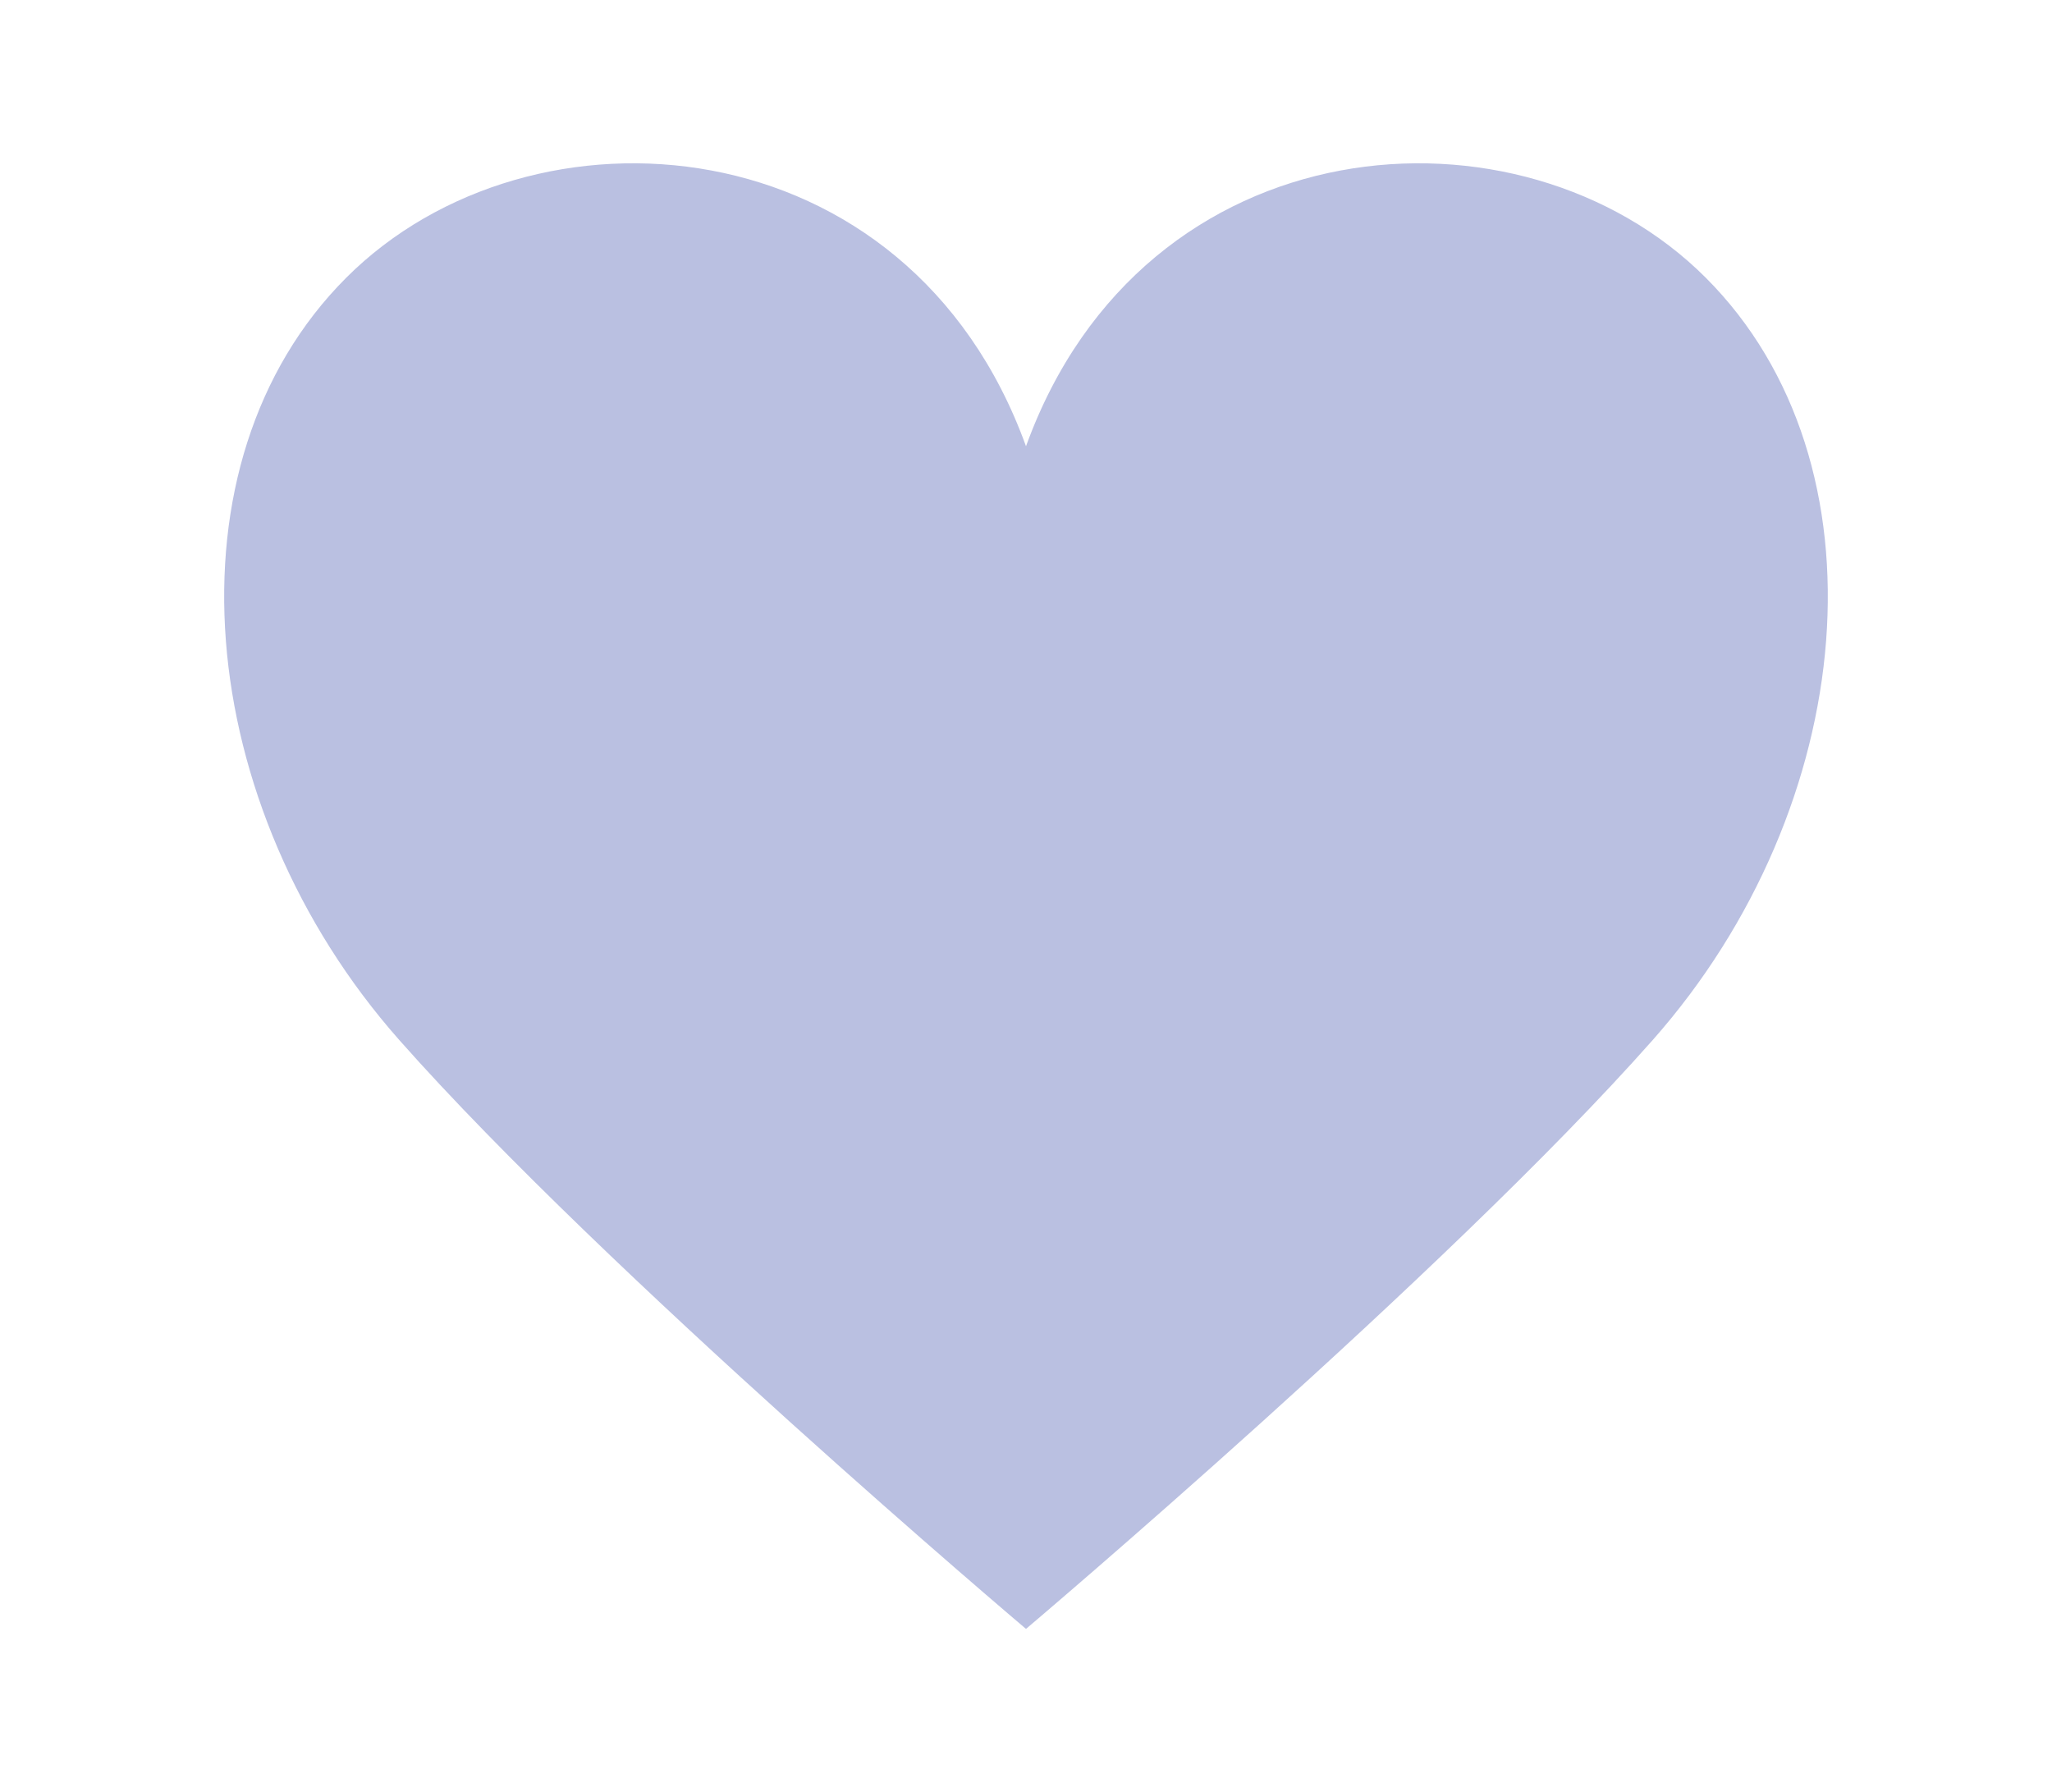 <?xml version="1.0" encoding="utf-8"?>
<!-- Generator: Adobe Illustrator 16.0.0, SVG Export Plug-In . SVG Version: 6.00 Build 0)  -->
<!DOCTYPE svg PUBLIC "-//W3C//DTD SVG 1.1//EN" "http://www.w3.org/Graphics/SVG/1.1/DTD/svg11.dtd">
<svg version="1.1" id="레이어_1" xmlns="http://www.w3.org/2000/svg" xmlns:xlink="http://www.w3.org/1999/xlink" x="0px"
	 y="0px" width="152.414px" height="133.104px" viewBox="0 0 152.414 133.104" enable-background="new 0 0 152.414 133.104"
	 xml:space="preserve">
<path fill="#BAC0E1" d="M126.697,20.626L126.697,20.626C112.927,6.858,84.943,8.99,76.207,33.143
	C67.47,8.99,39.485,6.858,25.717,20.626l0,0c-13.769,13.769-11.381,39.293,3.941,56.616c15.322,17.323,46.549,43.733,46.549,43.733
	s31.227-26.41,46.549-43.733C138.078,59.919,140.464,34.395,126.697,20.626z"/>
<g display="none">
	<polygon display="inline" fill="#7A92CA" points="121.376,41.563 107.667,38.727 113.034,12.79 118.37,7.375 147.885,0.815 
		150.922,14.482 125.826,20.059 	"/>
	<path display="inline" fill="none" stroke="#7A92CA" stroke-width="14" stroke-linejoin="bevel" stroke-miterlimit="10" d="
		M29.06,97.632"/>
	<polygon display="inline" fill="#BAC0E1" points="112.801,104.246 31.491,104.246 1.491,35.077 122.801,35.077 	"/>
	<circle display="inline" fill="#455EAA" cx="42.96" cy="118.389" r="13.9"/>
	<circle display="inline" fill="#455EAA" cx="98.556" cy="118.389" r="13.899"/>
	<g display="inline">
		<rect x="87.118" y="50.803" fill="#FFFFFF" width="12" height="37.716"/>
		<rect x="63.565" y="50.803" fill="#FFFFFF" width="12" height="37.716"/>
		<rect x="40.012" y="50.803" fill="#FFFFFF" width="12" height="37.716"/>
	</g>
</g>
</svg>
